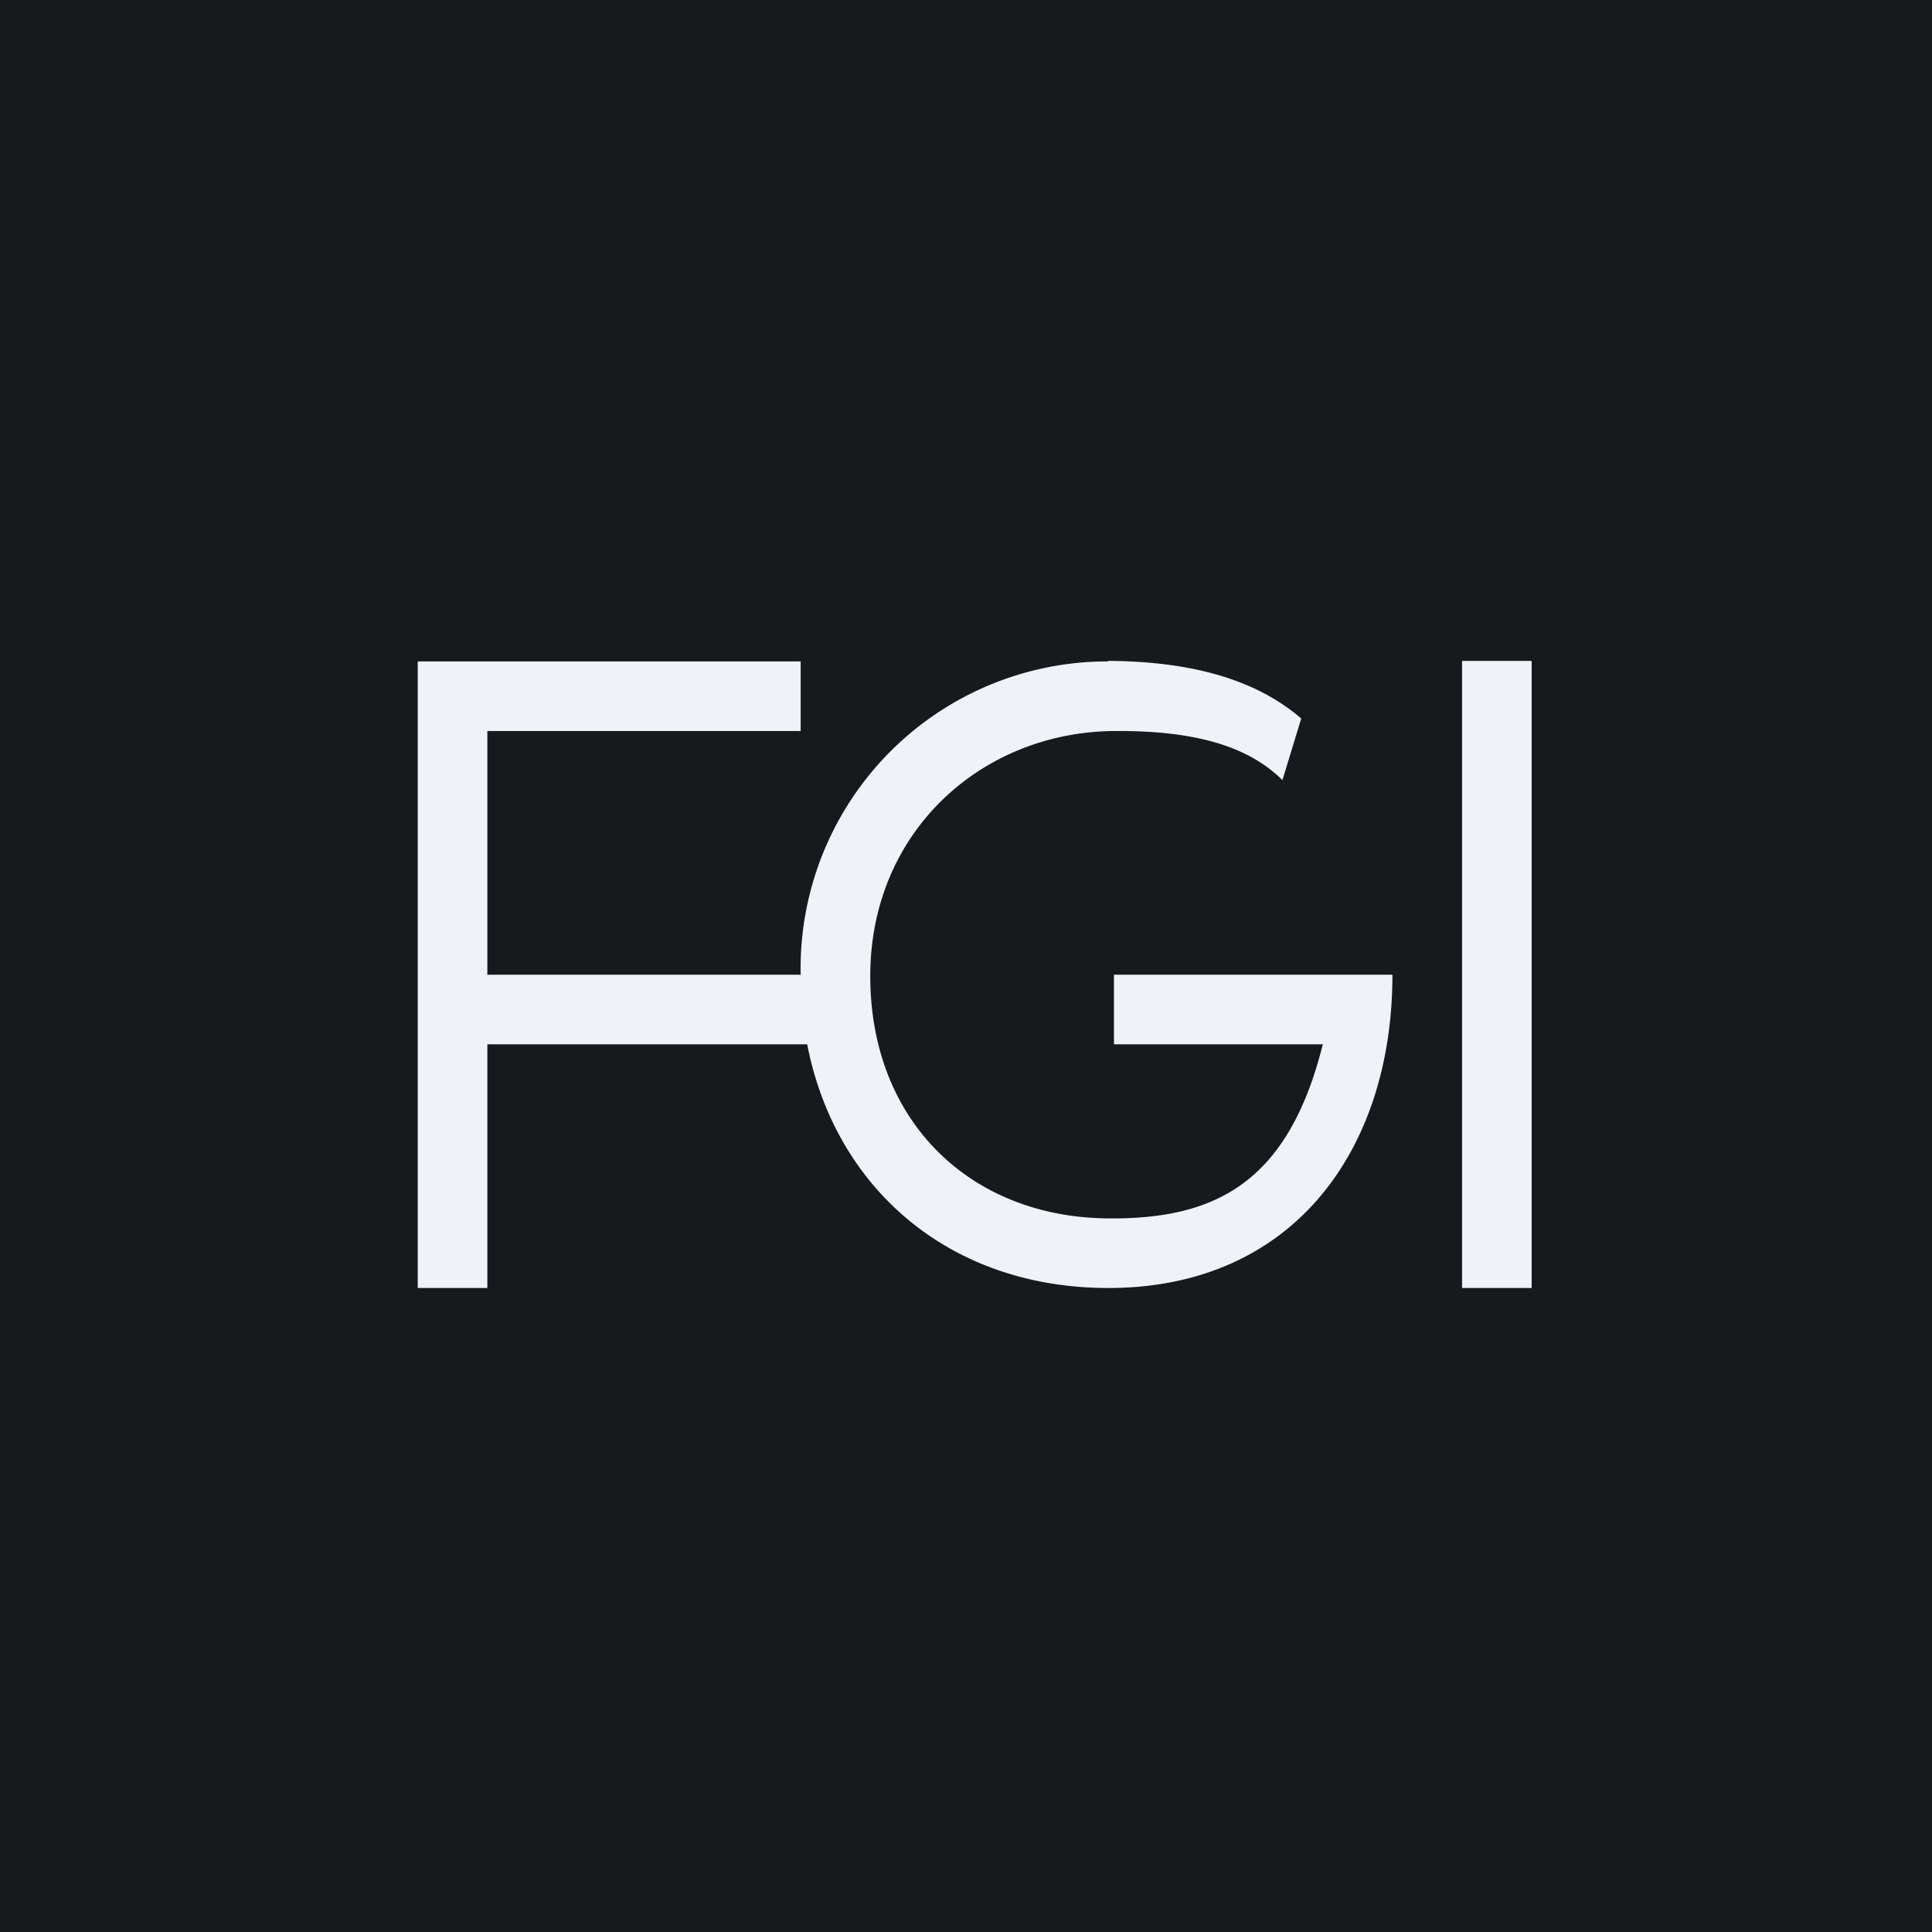 <?xml version="1.0" encoding="UTF-8"?>
<!-- generated by Finnhub -->
<svg viewBox="0 0 55.5 55.5" xmlns="http://www.w3.org/2000/svg">
<path d="M 0,0 H 55.5 V 55.5 H 0 Z" fill="rgb(23, 26, 28)"/>
<path d="M 43.99,18.985 H 42 V 37 H 44 V 19 Z M 14,28 H 23.37 V 30 H 14 V 37 H 12 V 19 H 23 V 21 H 14 V 28 Z" fill="rgb(239, 242, 248)"/>
<path d="M 31.83,18.985 C 34.39,19 36.16,19.59 37.38,20.64 L 36.84,22.41 C 35.89,21.47 34.41,20.98 32,21 C 28.21,21.03 25,23.88 25,28.04 C 25,32.19 27.85,34.95 31.79,35 C 34.89,35.04 37,34 38,30 H 32 V 28 H 40 C 40,33.03 37.15,37 31.84,37 C 26.52,37 23,33.12 23,28 A 8.82,8.82 0 0,1 31.84,19 Z" fill="rgb(239, 242, 248)"/>
</svg>
